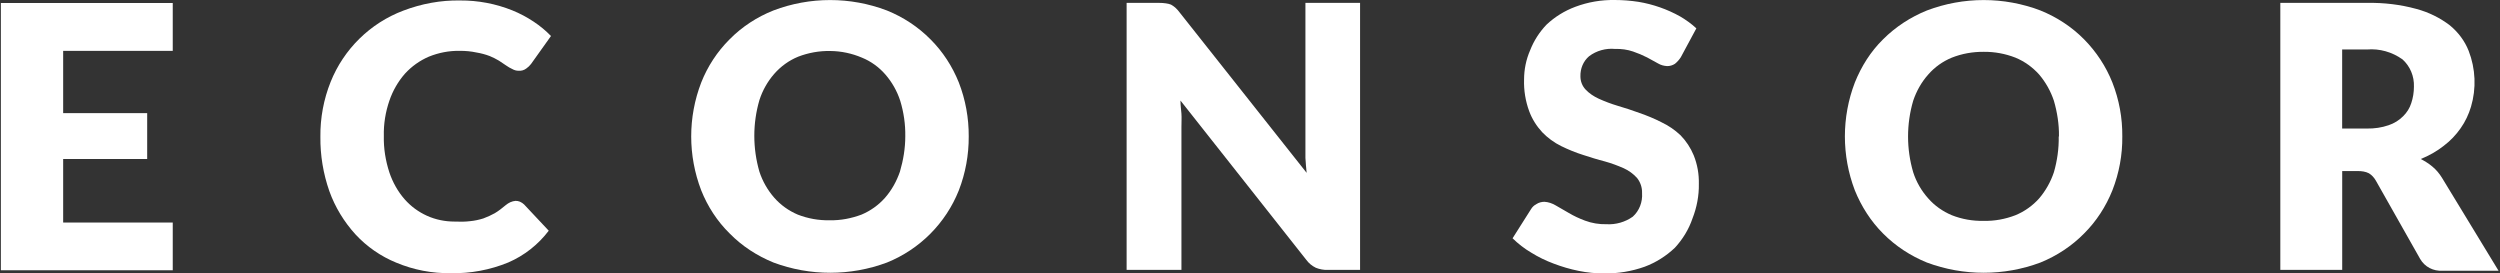<?xml version="1.0" encoding="UTF-8"?> <!-- Generator: Adobe Illustrator 16.0.0, SVG Export Plug-In . SVG Version: 6.00 Build 0) --> <svg xmlns="http://www.w3.org/2000/svg" xmlns:xlink="http://www.w3.org/1999/xlink" version="1.1" id="Ebene_6" x="0px" y="0px" width="212px" height="23.19px" viewBox="0 11.1 212 23.19" xml:space="preserve"><rect x="0" y="11.1" width="212" height="23.19" fill="#333333" stroke="none"/> <title>ECONSOR-logo</title> <g> <path fill="#FFFFFF" d="M14.649,11.345v4.07H5.356v5.279h7.125v3.889H5.356v5.389h9.293v4.049H0.074V11.354h14.575V11.345z"></path> <path fill="#FFFFFF" d="M43.719,28.133c0.128,0,0.249,0.02,0.365,0.068c0.138,0.057,0.259,0.146,0.356,0.234l2.093,2.229 c-0.896,1.182-2.074,2.107-3.434,2.695c-1.543,0.633-3.208,0.943-4.873,0.908c-1.579,0.021-3.15-0.275-4.622-0.893 c-1.308-0.533-2.495-1.355-3.454-2.391c-0.976-1.07-1.735-2.318-2.223-3.676c-0.518-1.482-0.775-3.041-0.758-4.609 c-0.018-1.59,0.277-3.18,0.87-4.657c1.115-2.779,3.355-4.983,6.166-6.041c1.535-0.584,3.163-0.888,4.809-0.86 c1.526-0.009,3.034,0.276,4.439,0.843c0.629,0.254,1.231,0.576,1.797,0.951c0.54,0.357,1.025,0.758,1.473,1.221l-1.69,2.369 c-0.107,0.143-0.246,0.273-0.402,0.385c-0.191,0.144-0.419,0.211-0.656,0.191c-0.183,0-0.364-0.049-0.52-0.139 c-0.184-0.08-0.367-0.191-0.531-0.305l-0.612-0.41c-0.253-0.155-0.521-0.28-0.784-0.393c-0.366-0.138-0.731-0.236-1.116-0.3 c-0.478-0.102-0.95-0.146-1.436-0.139c-0.892-0.019-1.78,0.156-2.609,0.491c-0.768,0.33-1.463,0.825-2.03,1.446 c-0.584,0.668-1.03,1.444-1.315,2.282c-0.331,0.96-0.497,1.973-0.473,2.999c-0.023,1.047,0.142,2.092,0.473,3.1 c0.277,0.822,0.713,1.607,1.29,2.266c0.53,0.602,1.169,1.07,1.9,1.402c0.73,0.328,1.525,0.49,2.328,0.49 c0.445,0.02,0.896,0.02,1.334-0.035c0.383-0.037,0.75-0.117,1.115-0.232c0.339-0.125,0.655-0.268,0.969-0.443 c0.33-0.197,0.629-0.432,0.923-0.68c0.121-0.105,0.254-0.182,0.393-0.25C43.42,28.188,43.563,28.143,43.719,28.133z"></path> <path fill="#FFFFFF" d="M82.148,22.67c0.009,1.559-0.272,3.107-0.839,4.572c-1.106,2.783-3.309,4.996-6.093,6.121 c-3.101,1.158-6.528,1.158-9.623,0c-1.396-0.57-2.669-1.393-3.725-2.471c-1.043-1.027-1.864-2.287-2.405-3.65 c-1.132-2.949-1.132-6.203,0-9.142c0.541-1.37,1.361-2.624,2.405-3.663c1.057-1.071,2.329-1.898,3.717-2.449 c3.095-1.178,6.522-1.178,9.622,0c1.388,0.56,2.65,1.389,3.699,2.449c1.043,1.039,1.855,2.293,2.404,3.663 C81.876,19.555,82.157,21.106,82.148,22.67z M76.768,22.67c0.018-1.027-0.131-2.047-0.429-3.027 c-0.268-0.82-0.695-1.577-1.262-2.229c-0.541-0.621-1.224-1.117-1.981-1.424c-0.852-0.364-1.766-0.557-2.685-0.565 c-0.933-0.019-1.855,0.147-2.726,0.482c-0.784,0.321-1.479,0.825-2.038,1.465c-0.554,0.637-0.986,1.396-1.25,2.221 c-0.575,1.972-0.575,4.073,0,6.063c0.263,0.805,0.696,1.57,1.264,2.215c0.544,0.621,1.23,1.105,1.989,1.428 c0.869,0.338,1.789,0.5,2.712,0.48c0.925,0.02,1.838-0.16,2.695-0.48c0.758-0.32,1.444-0.807,1.994-1.428 c0.566-0.645,0.985-1.41,1.263-2.215C76.603,24.672,76.768,23.672,76.768,22.67z"></path> <path fill="#FFFFFF" d="M98.879,11.386c0.146,0.018,0.285,0.054,0.42,0.105c0.127,0.067,0.25,0.157,0.356,0.246 c0.146,0.129,0.274,0.276,0.382,0.424l10.766,13.596c-0.049-0.443-0.076-0.854-0.103-1.266c0-0.41,0-0.795,0-1.119V11.345h4.634 v22.641h-2.732c-0.356,0.018-0.705-0.055-1.021-0.18c-0.332-0.162-0.604-0.391-0.813-0.678l-10.664-13.501 c0,0.4,0.055,0.773,0.082,1.112c0.025,0.342,0,0.732,0,1.116v12.13h-4.649V11.345h2.767C98.494,11.345,98.686,11.354,98.879,11.386 z"></path> <path fill="#FFFFFF" d="M142.531,15.956c-0.135,0.209-0.303,0.4-0.5,0.557c-0.195,0.125-0.42,0.192-0.65,0.192 c-0.277-0.014-0.545-0.086-0.777-0.225l-0.926-0.508c-0.377-0.192-0.787-0.366-1.196-0.504c-0.482-0.165-1-0.236-1.519-0.218 c-0.783-0.077-1.586,0.146-2.211,0.62c-0.5,0.427-0.75,1.062-0.732,1.708c0,0.41,0.152,0.811,0.438,1.115 c0.312,0.331,0.697,0.584,1.115,0.776c0.519,0.236,1.054,0.437,1.604,0.602c0.615,0.175,1.23,0.385,1.855,0.61 c0.645,0.225,1.268,0.479,1.855,0.782c0.59,0.279,1.143,0.653,1.625,1.11c0.481,0.494,0.854,1.068,1.115,1.697 c0.311,0.773,0.454,1.594,0.436,2.424c0.02,0.99-0.178,2.01-0.535,2.918c-0.318,0.939-0.838,1.783-1.498,2.498 c-0.732,0.695-1.605,1.25-2.561,1.607c-1.099,0.391-2.267,0.586-3.437,0.57c-0.726,0-1.442-0.07-2.16-0.217 c-0.713-0.143-1.432-0.354-2.112-0.613c-0.67-0.248-1.316-0.563-1.918-0.938c-0.576-0.338-1.101-0.748-1.576-1.213l1.559-2.461 c0.115-0.197,0.279-0.342,0.473-0.445c0.201-0.127,0.437-0.188,0.67-0.188c0.334,0.018,0.664,0.133,0.951,0.303l1.1,0.635 c0.447,0.268,0.912,0.48,1.386,0.658c0.578,0.217,1.203,0.322,1.828,0.305c0.784,0.045,1.58-0.178,2.229-0.641 c0.553-0.5,0.838-1.242,0.785-2c0.018-0.467-0.143-0.93-0.428-1.285c-0.322-0.35-0.697-0.625-1.125-0.82 c-0.527-0.232-1.055-0.428-1.607-0.58c-0.604-0.15-1.223-0.352-1.838-0.549c-0.643-0.201-1.258-0.457-1.859-0.75 c-0.594-0.291-1.141-0.691-1.604-1.17c-0.485-0.521-0.87-1.134-1.114-1.798c-0.313-0.859-0.459-1.765-0.431-2.667 c0-0.859,0.174-1.708,0.511-2.483c0.319-0.817,0.795-1.559,1.399-2.187c0.7-0.656,1.528-1.169,2.44-1.509 c1.068-0.4,2.193-0.593,3.338-0.575c0.668,0,1.347,0.054,2.015,0.156c1.25,0.209,2.444,0.629,3.535,1.24 c0.497,0.294,0.963,0.625,1.372,1.008L142.531,15.956z"></path> <path fill="#FFFFFF" d="M179.971,22.67c0.018,1.559-0.269,3.107-0.84,4.572c-0.546,1.363-1.357,2.623-2.4,3.658 c-1.043,1.063-2.318,1.9-3.703,2.463c-3.096,1.158-6.521,1.158-9.627,0c-1.383-0.561-2.658-1.393-3.719-2.463 c-1.035-1.035-1.84-2.295-2.392-3.658c-1.125-2.949-1.125-6.203,0-9.142c0.552-1.37,1.336-2.624,2.392-3.663 c1.061-1.061,2.338-1.891,3.719-2.449c3.105-1.178,6.531-1.178,9.627,0c1.385,0.56,2.66,1.389,3.703,2.449 c1.035,1.048,1.854,2.293,2.4,3.663C179.703,19.555,179.986,21.106,179.971,22.67z M174.6,22.67 c0.016-1.027-0.146-2.047-0.43-3.027c-0.271-0.81-0.695-1.569-1.248-2.221c-0.556-0.62-1.24-1.115-2.011-1.433 c-0.864-0.338-1.774-0.504-2.685-0.494c-0.938-0.01-1.856,0.155-2.713,0.494c-0.768,0.317-1.455,0.804-2,1.433 c-0.58,0.65-1,1.411-1.274,2.221c-0.58,1.982-0.58,4.083,0,6.064c0.258,0.805,0.694,1.57,1.274,2.215 c0.545,0.625,1.232,1.104,2,1.428c0.855,0.338,1.775,0.5,2.713,0.48c0.908,0.02,1.818-0.145,2.685-0.48 c0.771-0.32,1.455-0.803,2.011-1.428c0.553-0.645,0.979-1.41,1.248-2.215c0.284-0.982,0.43-2.018,0.409-3.037H174.6z"></path> <path fill="#FFFFFF" d="M198.619,25.61v8.377h-5.248V11.345h7.369c1.41-0.026,2.82,0.139,4.178,0.514 c1.023,0.276,1.998,0.75,2.836,1.396c0.697,0.575,1.258,1.315,1.59,2.161c0.588,1.517,0.658,3.185,0.195,4.74 c-0.195,0.646-0.482,1.259-0.875,1.815c-0.393,0.567-0.875,1.071-1.428,1.489c-0.59,0.467-1.25,0.84-1.955,1.123 c0.35,0.184,0.688,0.391,0.99,0.648c0.322,0.268,0.582,0.58,0.803,0.936l4.801,7.889h-4.746c-0.777,0.053-1.51-0.32-1.9-0.998 l-3.756-6.639c-0.145-0.252-0.342-0.475-0.59-0.625c-0.285-0.145-0.604-0.188-0.936-0.188h-1.328V25.61z M198.619,22h2.113 c0.615,0.01,1.24-0.08,1.82-0.281c0.463-0.155,0.883-0.41,1.229-0.758c0.322-0.313,0.562-0.696,0.694-1.115 c0.15-0.445,0.226-0.923,0.226-1.388c0.035-0.889-0.321-1.744-0.976-2.328c-0.883-0.625-1.936-0.923-2.997-0.834h-2.113v6.705 L198.619,22L198.619,22z"></path> </g> </svg> 
